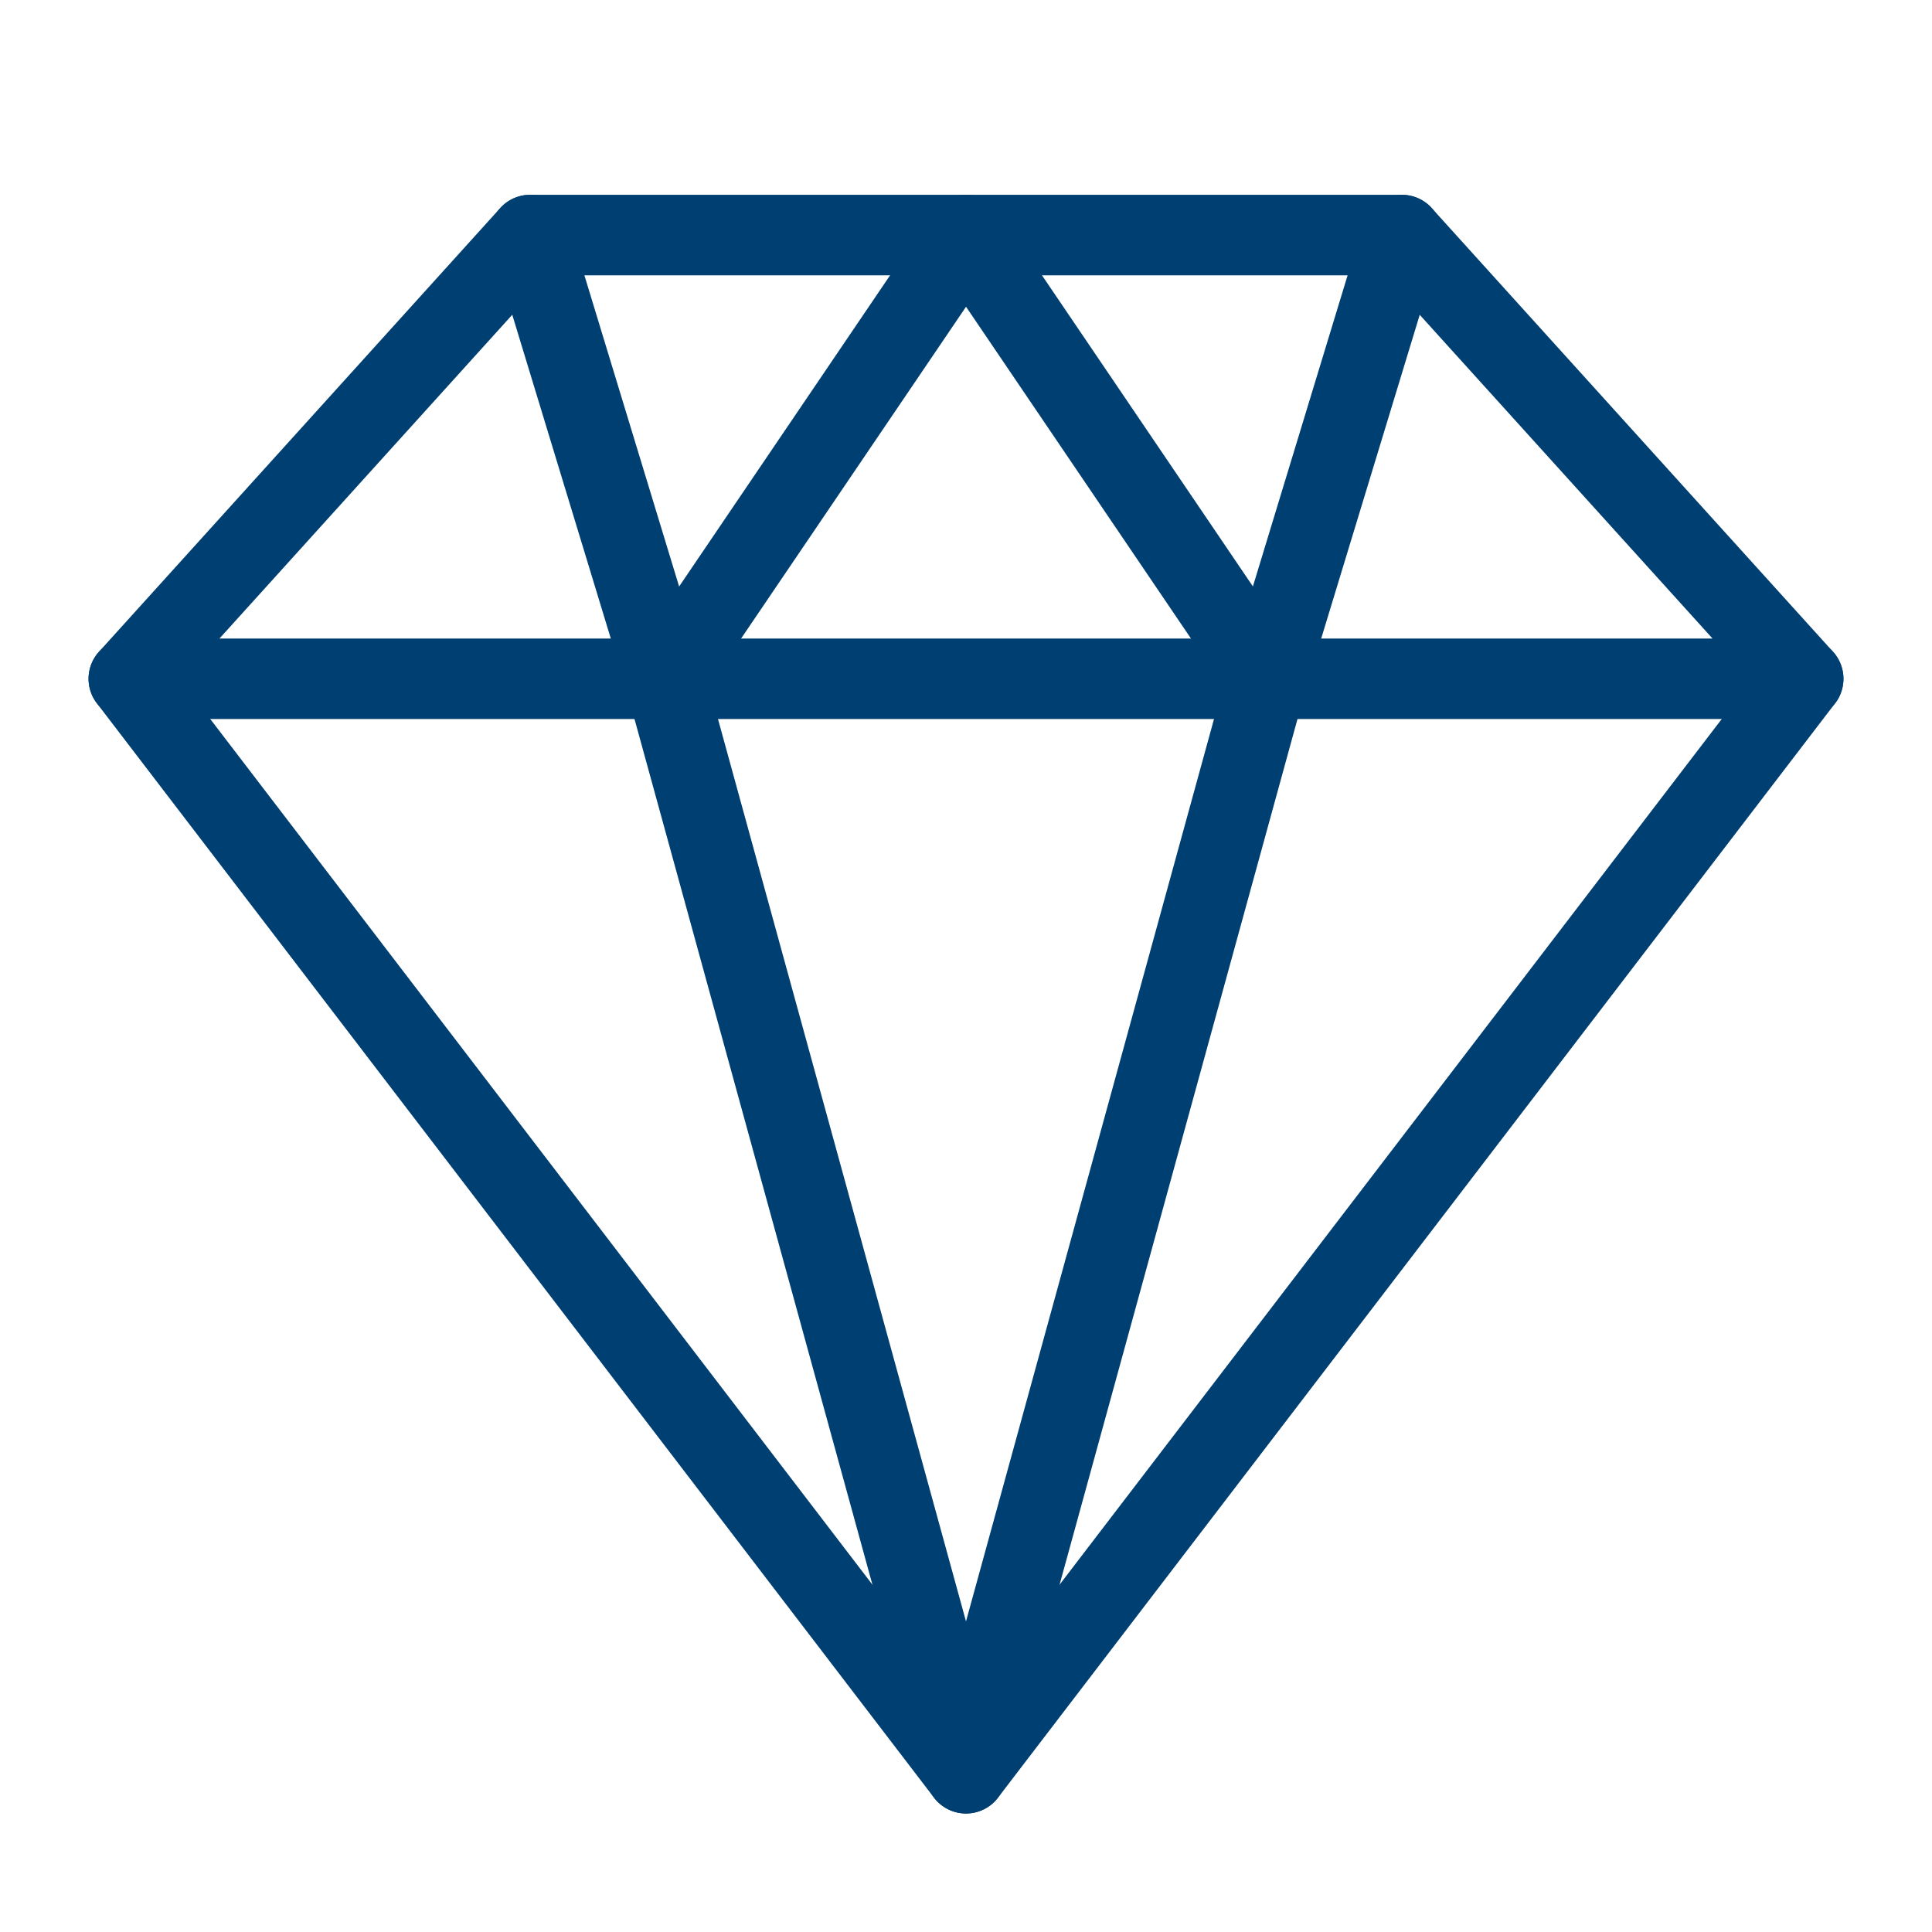 <svg fill="none" height="30" viewBox="0 0 30 30" width="30" xmlns="http://www.w3.org/2000/svg"><g stroke="#003f72" stroke-linecap="round" stroke-linejoin="round" stroke-width="1.25"><path d="m28 10.54h-26l6.231-6.89h13.537z"/><path d="m28 10.54-13 16.995-13-16.995"/><path d="m19.671 10.54-4.671 16.995-4.671-16.995"/><path d="m15 3.65-4.671 6.89"/><path d="m21.769 3.65-2.097 6.89-4.671-6.89"/><path d="m8.231 3.65 2.097 6.89"/></g></svg>